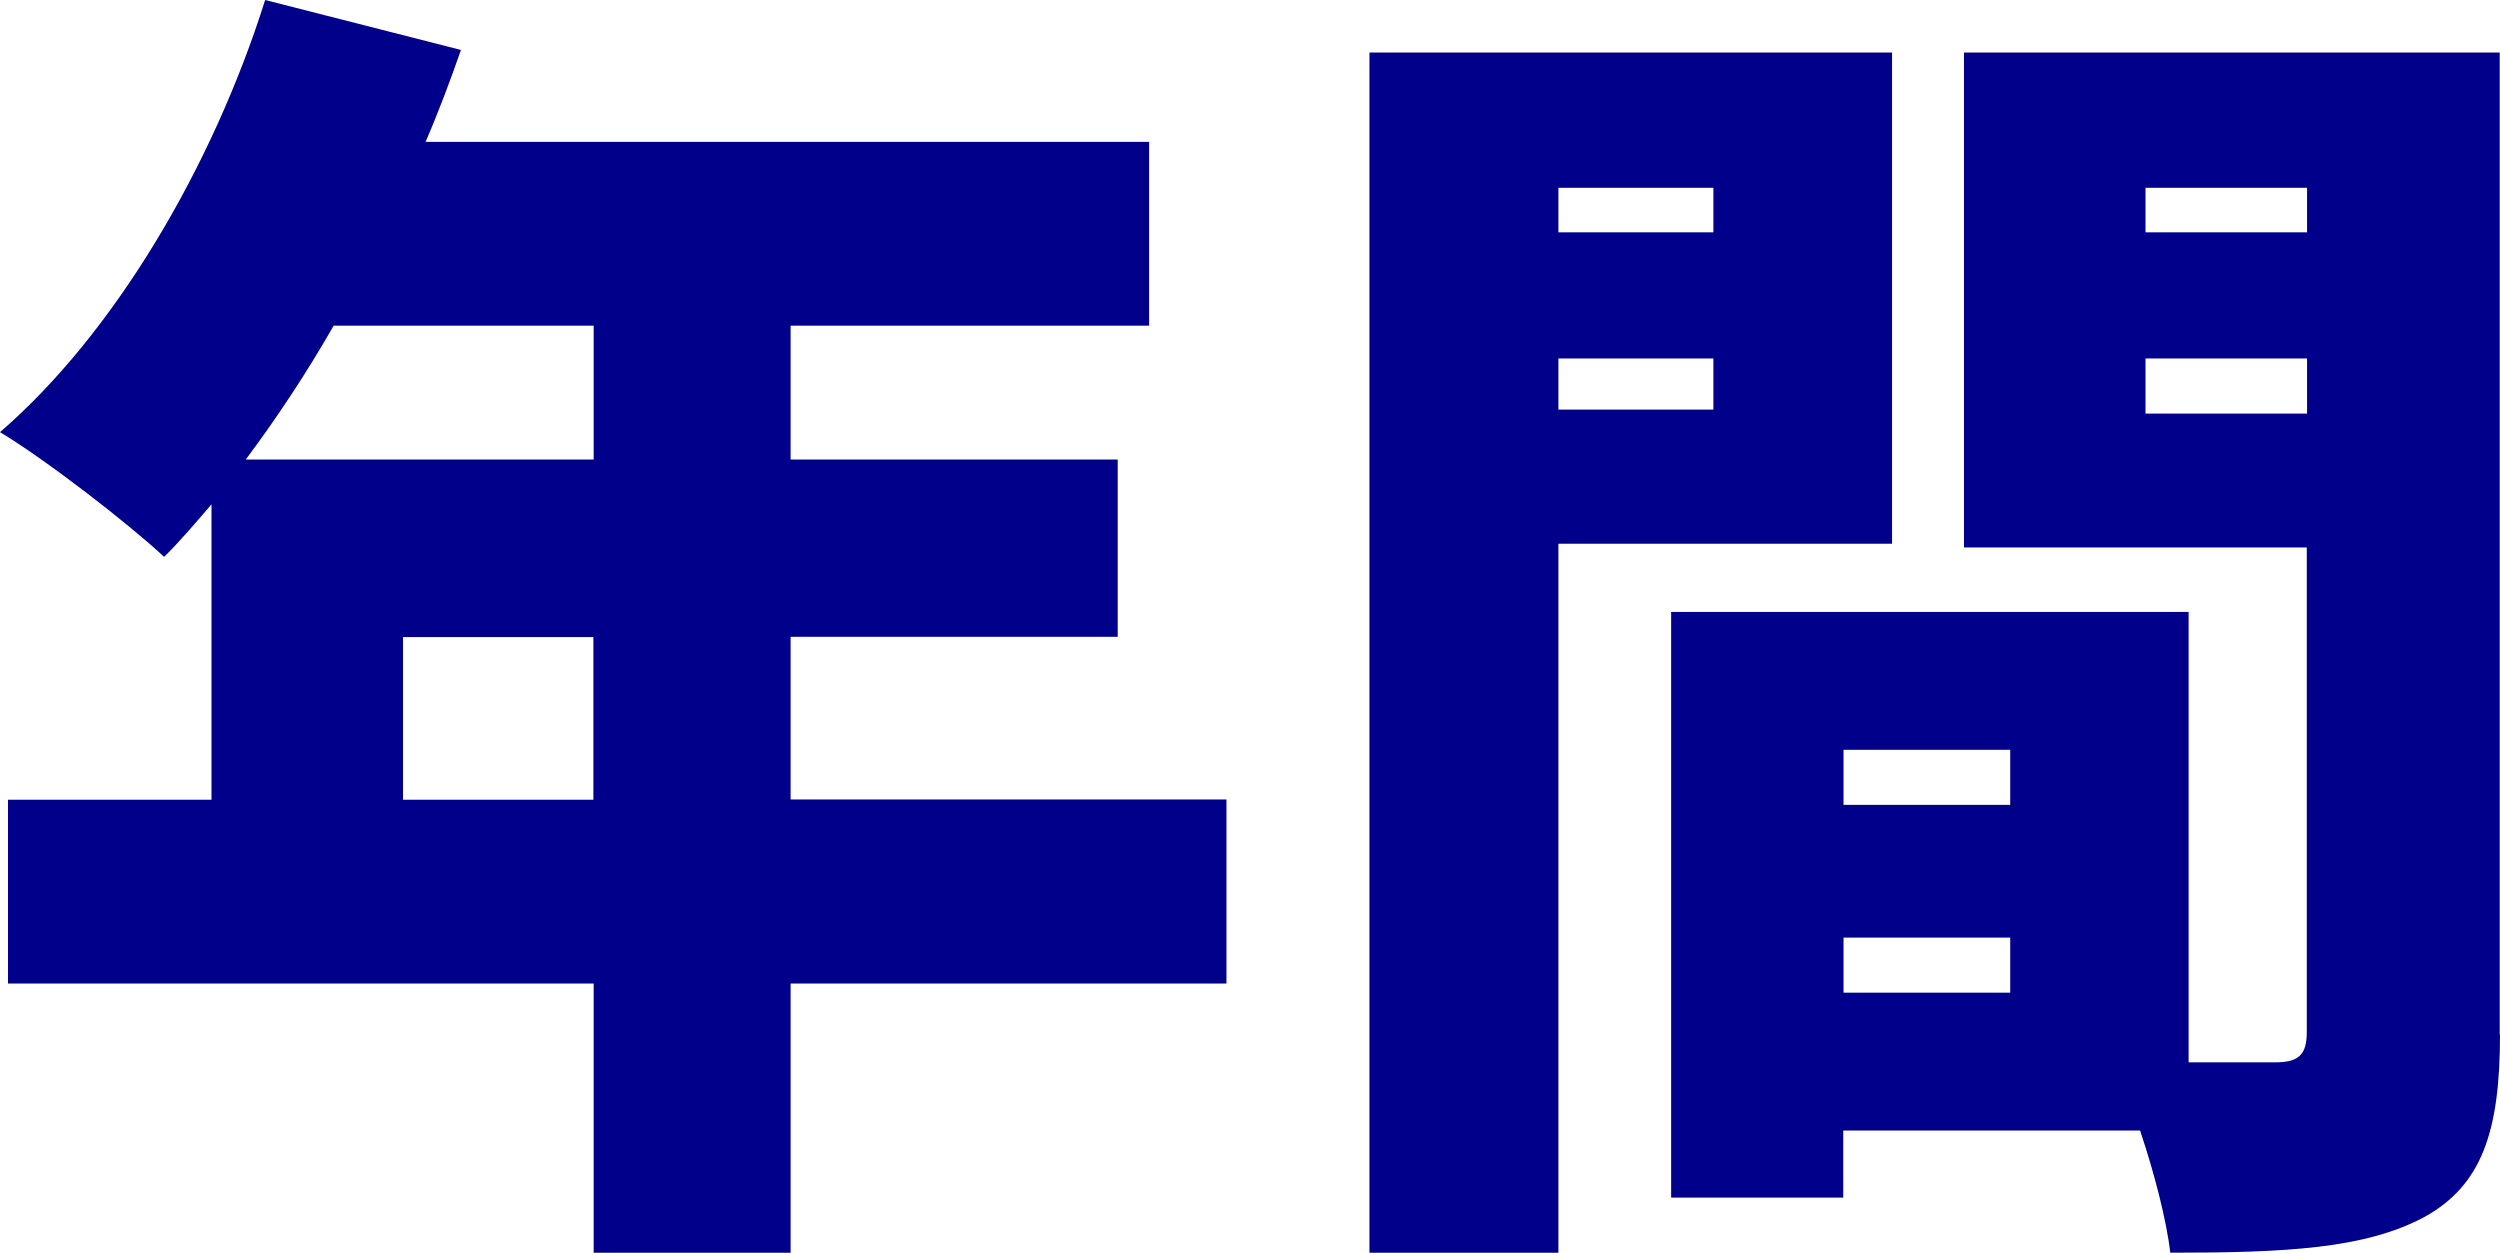 <?xml version="1.0" encoding="UTF-8"?>
<svg id="Layer_2" xmlns="http://www.w3.org/2000/svg" viewBox="0 0 87.59 43.89">
  <defs>
    <style>
      .cls-1 {
        fill: #00008b;
      }
    </style>
  </defs>
  <g id="_レイヤー_1" data-name="レイヤー_1">
    <g>
      <path class="cls-1" d="M42.97,34.46h-15.27v9.43h-6.9v-9.43H.28v-6.44h7.13v-10.35c-.55.64-1.1,1.29-1.66,1.84-1.29-1.2-4.14-3.4-5.75-4.37C4,11.69,7.45,5.84,9.29,0l6.86,1.75c-.37,1.06-.78,2.16-1.24,3.22h25.35v6.44h-12.56v4.69h11.46v6.21h-11.46v5.7h15.27v6.44ZM11.69,11.41c-.97,1.7-2.02,3.27-3.08,4.69h12.19v-4.69h-9.11ZM20.79,28.02v-5.7h-6.67v5.7h6.67Z"/>
      <path class="cls-1" d="M54.6,19.05v24.84h-6.62V1.84h18.31v17.21h-11.69ZM54.6,6.58v1.56h5.43v-1.56h-5.43ZM60.03,14.35v-1.79h-5.43v1.79h5.43ZM87.59,36.25c0,3.4-.64,5.29-2.67,6.4-2.07,1.1-4.83,1.24-8.88,1.24-.14-1.15-.55-2.76-1.06-4.28h-10.4v2.35h-6.03v-20.52h18.13v15.78h3.04c.83,0,1.1-.28,1.1-1.06v-16.98h-12.01V1.84h18.77v34.41ZM64.59,26.27v1.93h5.84v-1.93h-5.84ZM70.43,34.78v-1.93h-5.84v1.93h5.84ZM75.17,6.58v1.56h5.66v-1.56h-5.66ZM80.83,14.49v-1.93h-5.66v1.93h5.66Z"/>
    </g>
  </g>
</svg>